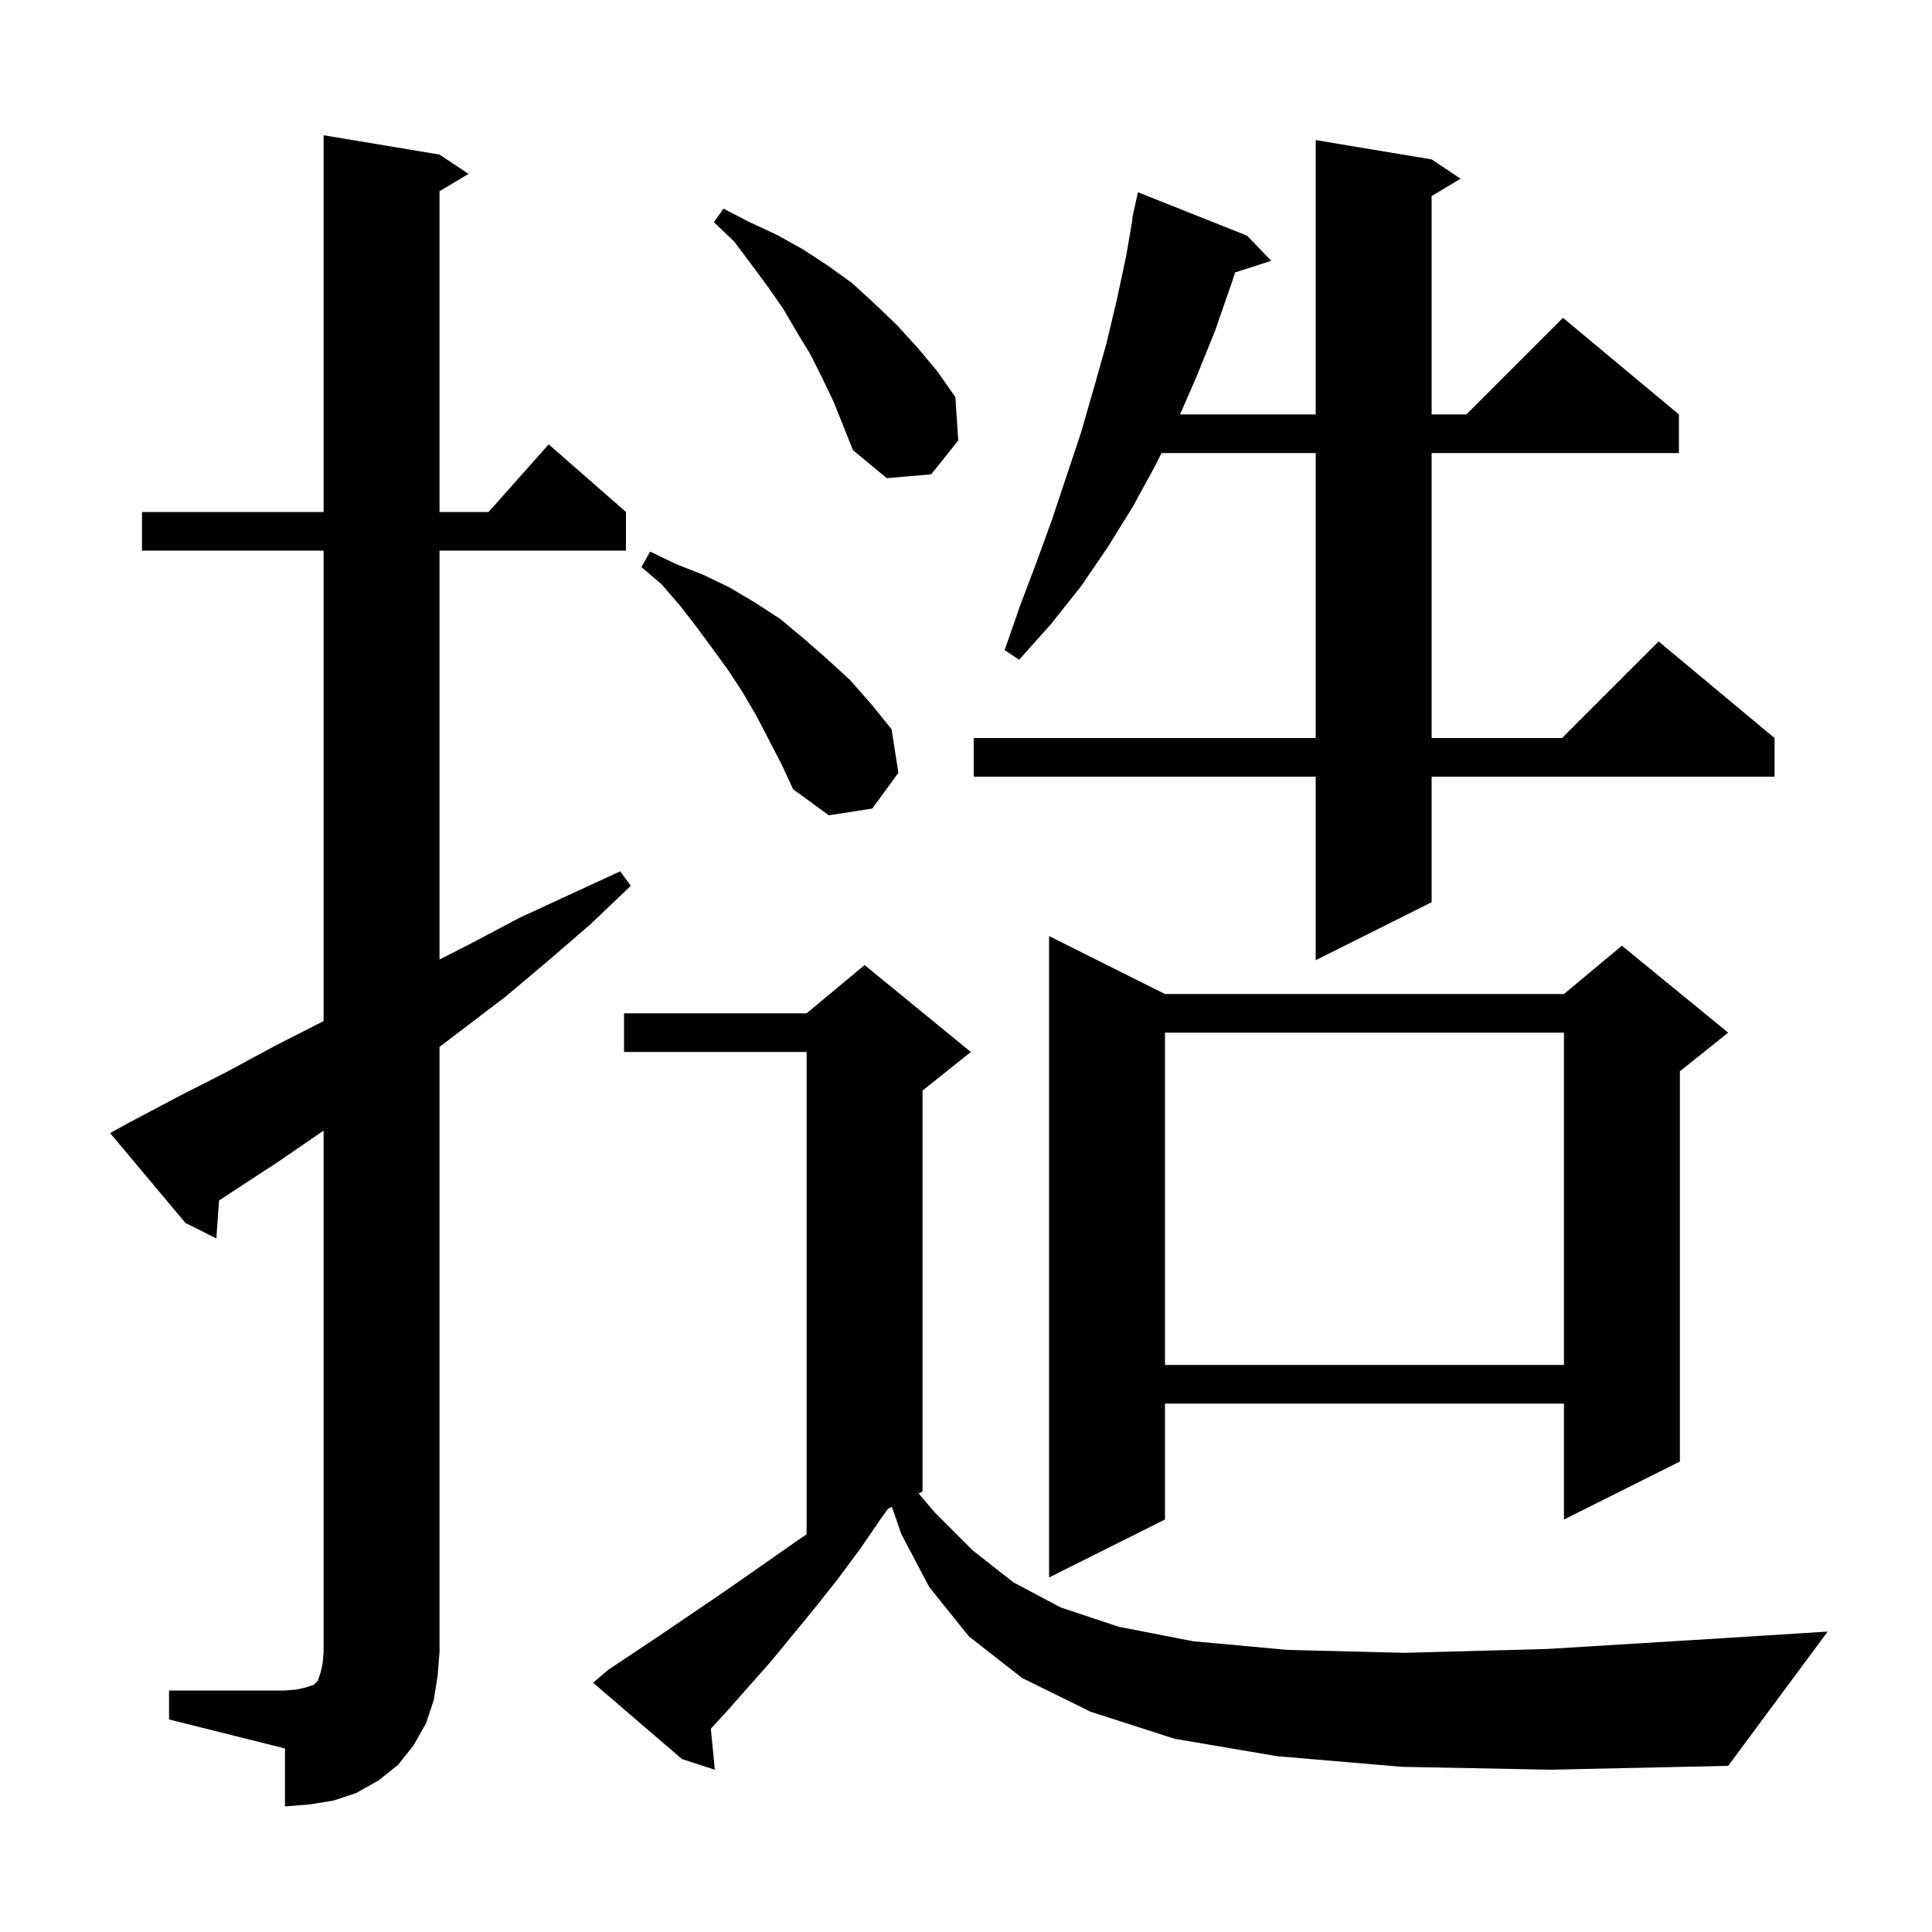 <svg xmlns="http://www.w3.org/2000/svg" xmlns:xlink="http://www.w3.org/1999/xlink" version="1.1" baseProfile="full" viewBox="0 0 200 200" width="200" height="200"><g fill="currentColor"><path d="M 17.5 175.0 L 29.5 175.0 L 30.7 174.9 L 31.6 174.7 L 32.5 174.4 L 32.9 174.0 L 33.2 173.1 L 33.4 172.2 L 33.5 171.0 L 33.5 117.037 L 28.9 120.2 L 24.0 123.4 L 22.672 124.285 L 22.4 128.2 L 19.2 126.6 L 11.4 117.3 L 13.2 116.3 L 18.3 113.6 L 23.4 111.0 L 28.4 108.3 L 33.5 105.7 L 33.5 57.0 L 14.7 57.0 L 14.7 53.0 L 33.5 53.0 L 33.5 14.0 L 45.5 16.0 L 48.5 18.0 L 45.5 19.8 L 45.5 53.0 L 50.578 53.0 L 56.8 46.0 L 64.8 53.0 L 64.8 57.0 L 45.5 57.0 L 45.5 99.331 L 48.7 97.7 L 53.8 95.0 L 64.2 90.2 L 65.3 91.7 L 61.1 95.7 L 56.7 99.5 L 52.3 103.2 L 45.5 108.374 L 45.5 171.0 L 45.3 173.5 L 44.9 176.0 L 44.1 178.4 L 42.8 180.7 L 41.2 182.7 L 39.2 184.3 L 36.9 185.6 L 34.5 186.4 L 32.0 186.8 L 29.5 187.0 L 29.5 181.0 L 17.5 178.0 Z M 145.1 182.9 L 132.2 181.8 L 121.6 180.0 L 112.9 177.2 L 105.8 173.7 L 100.3 169.4 L 96.2 164.3 L 93.3 158.8 L 92.331 155.985 L 91.929 156.185 L 91.2 157.2 L 89.0 160.4 L 86.7 163.5 L 84.4 166.4 L 79.8 172.0 L 75.2 177.2 L 73.587 178.953 L 74.0 183.2 L 70.6 182.1 L 61.4 174.2 L 62.9 172.9 L 68.3 169.3 L 73.9 165.5 L 76.8 163.5 L 82.8 159.3 L 83.5 158.826 L 83.5 108.9 L 64.6 108.9 L 64.6 104.9 L 83.5 104.9 L 89.5 99.9 L 100.5 108.9 L 95.5 112.9 L 95.5 154.4 L 95.099 154.601 L 96.8 156.6 L 100.7 160.5 L 104.9 163.8 L 109.8 166.4 L 115.8 168.4 L 123.5 169.9 L 133.3 170.8 L 145.4 171.1 L 160.2 170.7 L 178.1 169.6 L 189.2 168.9 L 178.9 182.8 L 160.5 183.2 Z M 120.6 102.9 L 161.9 102.9 L 167.9 97.9 L 178.9 106.9 L 173.9 110.9 L 173.9 151.3 L 161.9 157.3 L 161.9 145.3 L 120.6 145.3 L 120.6 157.3 L 108.6 163.3 L 108.6 96.9 Z M 120.6 106.9 L 120.6 141.3 L 161.9 141.3 L 161.9 106.9 Z M 148.2 16.5 L 151.2 18.5 L 148.2 20.3 L 148.2 42.9 L 151.8 42.9 L 161.8 32.9 L 173.8 42.9 L 173.8 46.9 L 148.2 46.9 L 148.2 76.4 L 161.7 76.4 L 171.7 66.4 L 183.7 76.4 L 183.7 80.4 L 148.2 80.4 L 148.2 93.4 L 136.2 99.4 L 136.2 80.4 L 100.8 80.4 L 100.8 76.4 L 136.2 76.4 L 136.2 46.9 L 120.238 46.9 L 119.7 48.0 L 117.3 52.4 L 114.7 56.6 L 111.9 60.7 L 108.8 64.6 L 105.5 68.3 L 104.0 67.3 L 105.6 62.7 L 107.3 58.2 L 108.9 53.8 L 111.9 44.8 L 113.2 40.3 L 114.5 35.7 L 115.6 31.1 L 116.6 26.4 L 117.246 22.607 L 117.2 22.6 L 117.8 19.9 L 129.1 24.4 L 131.6 27.0 L 127.858 28.203 L 127.5 29.3 L 125.8 34.2 L 123.9 38.9 L 122.161 42.9 L 136.2 42.9 L 136.2 14.5 Z M 78.3 74.1 L 76.9 71.7 L 75.4 69.4 L 73.8 67.2 L 72.1 64.9 L 70.4 62.7 L 68.5 60.5 L 66.4 58.7 L 67.3 57.1 L 70.0 58.4 L 72.8 59.5 L 75.5 60.8 L 78.2 62.4 L 80.8 64.1 L 83.2 66.1 L 85.6 68.2 L 88.0 70.4 L 90.2 72.9 L 92.3 75.5 L 93.0 80.0 L 90.3 83.7 L 85.8 84.4 L 82.1 81.7 L 80.9 79.1 Z M 85.1 39.1 L 83.9 36.7 L 82.5 34.4 L 81.1 32.0 L 79.5 29.7 L 77.8 27.4 L 76.0 25.0 L 73.9 23.0 L 74.9 21.6 L 77.6 23.0 L 80.4 24.3 L 83.1 25.8 L 85.7 27.5 L 88.2 29.3 L 90.5 31.4 L 92.8 33.6 L 94.9 35.9 L 97.0 38.4 L 98.9 41.1 L 99.2 45.6 L 96.4 49.1 L 91.8 49.5 L 88.3 46.6 L 86.3 41.6 Z "/></g></svg>